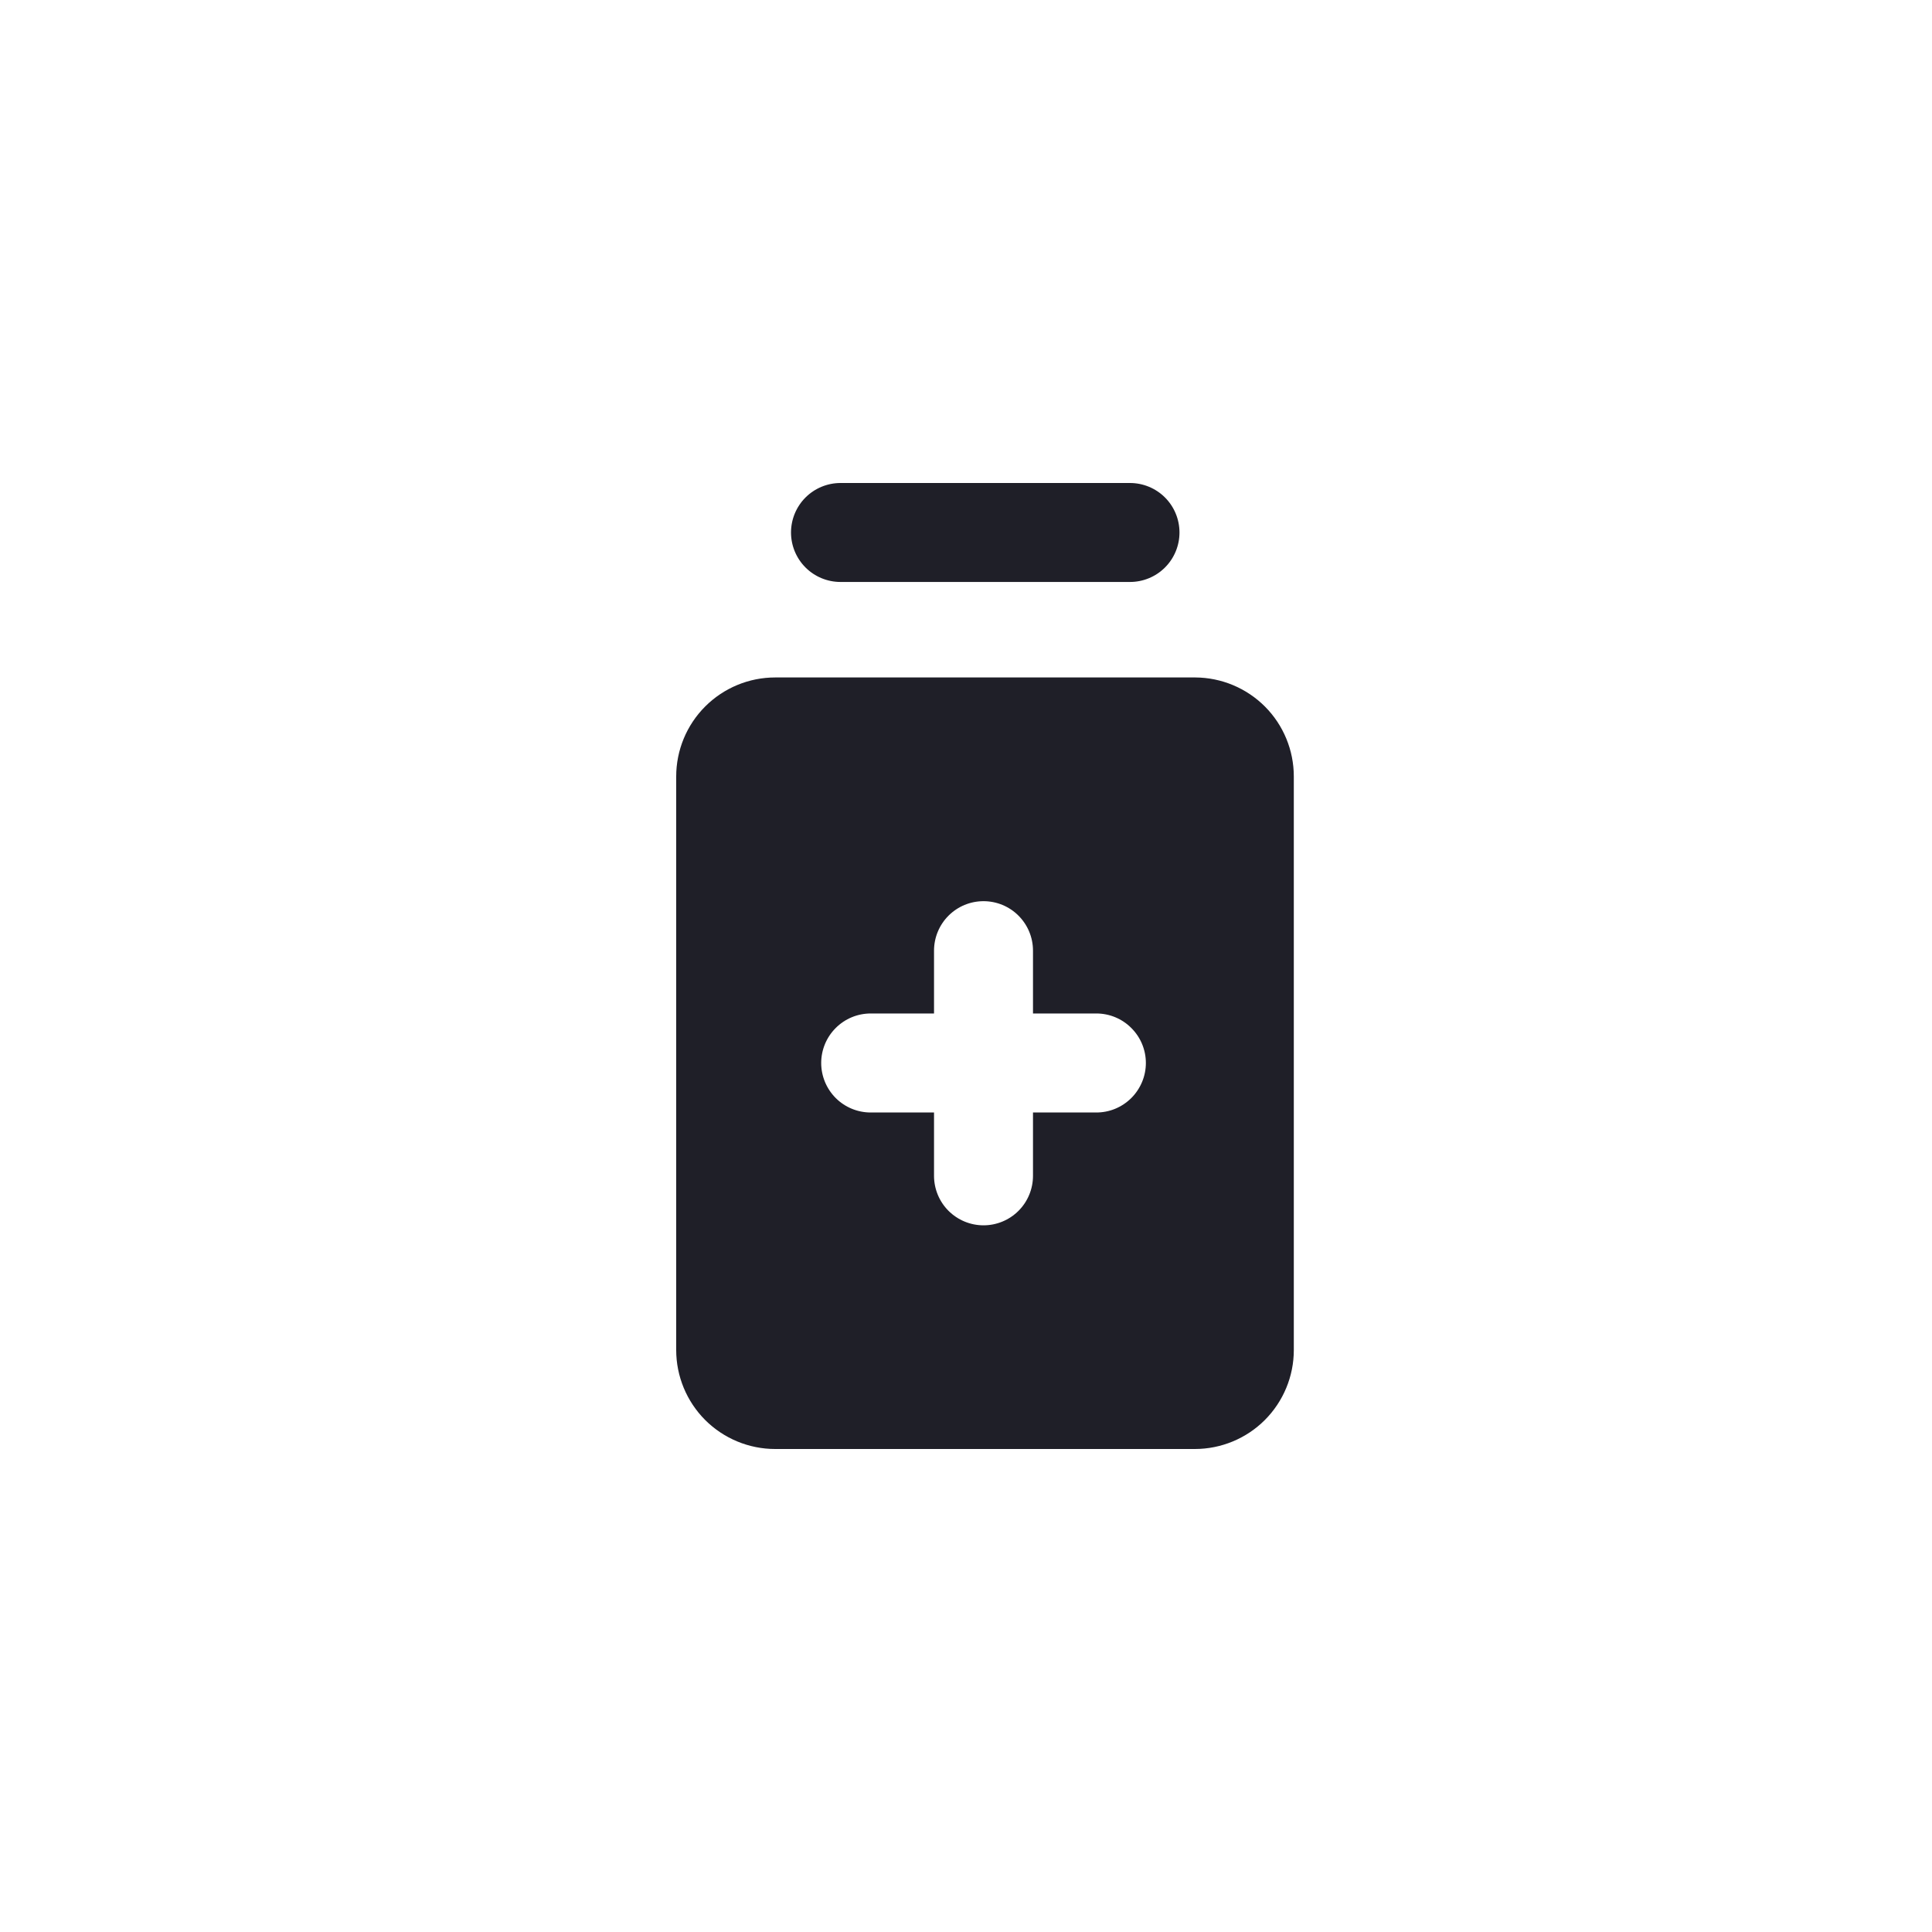 <svg width="40" height="40" viewBox="0 0 40 40" fill="none" xmlns="http://www.w3.org/2000/svg">
<path d="M24.748 14.026H16.049C15.506 14.026 14.985 14.242 14.6 14.627C14.216 15.011 14 15.532 14 16.076V27.951C14 28.494 14.216 29.015 14.6 29.4C14.985 29.784 15.506 30 16.049 30H24.738C25.281 30 25.803 29.784 26.187 29.4C26.571 29.015 26.787 28.494 26.787 27.951V16.076C26.787 15.534 26.573 15.014 26.191 14.63C25.808 14.246 25.29 14.029 24.748 14.026ZM22.699 23.033H21.387V24.344C21.387 24.616 21.279 24.877 21.087 25.069C20.895 25.261 20.634 25.369 20.363 25.369C20.091 25.369 19.831 25.261 19.638 25.069C19.446 24.877 19.338 24.616 19.338 24.344V23.033H18.027C17.755 23.033 17.494 22.925 17.302 22.733C17.11 22.54 17.002 22.28 17.002 22.008C17.002 21.736 17.11 21.476 17.302 21.284C17.494 21.091 17.755 20.983 18.027 20.983H19.338V19.682C19.338 19.41 19.446 19.15 19.638 18.958C19.831 18.765 20.091 18.658 20.363 18.658C20.634 18.658 20.895 18.765 21.087 18.958C21.279 19.15 21.387 19.41 21.387 19.682V20.983H22.699C22.971 20.983 23.231 21.091 23.423 21.284C23.616 21.476 23.724 21.736 23.724 22.008C23.724 22.143 23.697 22.277 23.645 22.402C23.592 22.527 23.516 22.641 23.42 22.736C23.324 22.831 23.209 22.907 23.084 22.958C22.958 23.009 22.824 23.034 22.689 23.033H22.699Z" fill="#1F1F28"/>
<path d="M17.402 12.049H23.395C23.667 12.049 23.928 11.941 24.12 11.749C24.312 11.557 24.42 11.296 24.42 11.025C24.42 10.753 24.312 10.492 24.12 10.3C23.928 10.108 23.667 10 23.395 10H17.402C17.13 10 16.869 10.108 16.677 10.3C16.485 10.492 16.377 10.753 16.377 11.025C16.377 11.296 16.485 11.557 16.677 11.749C16.869 11.941 17.13 12.049 17.402 12.049Z" fill="#1F1F28"/>
</svg>
